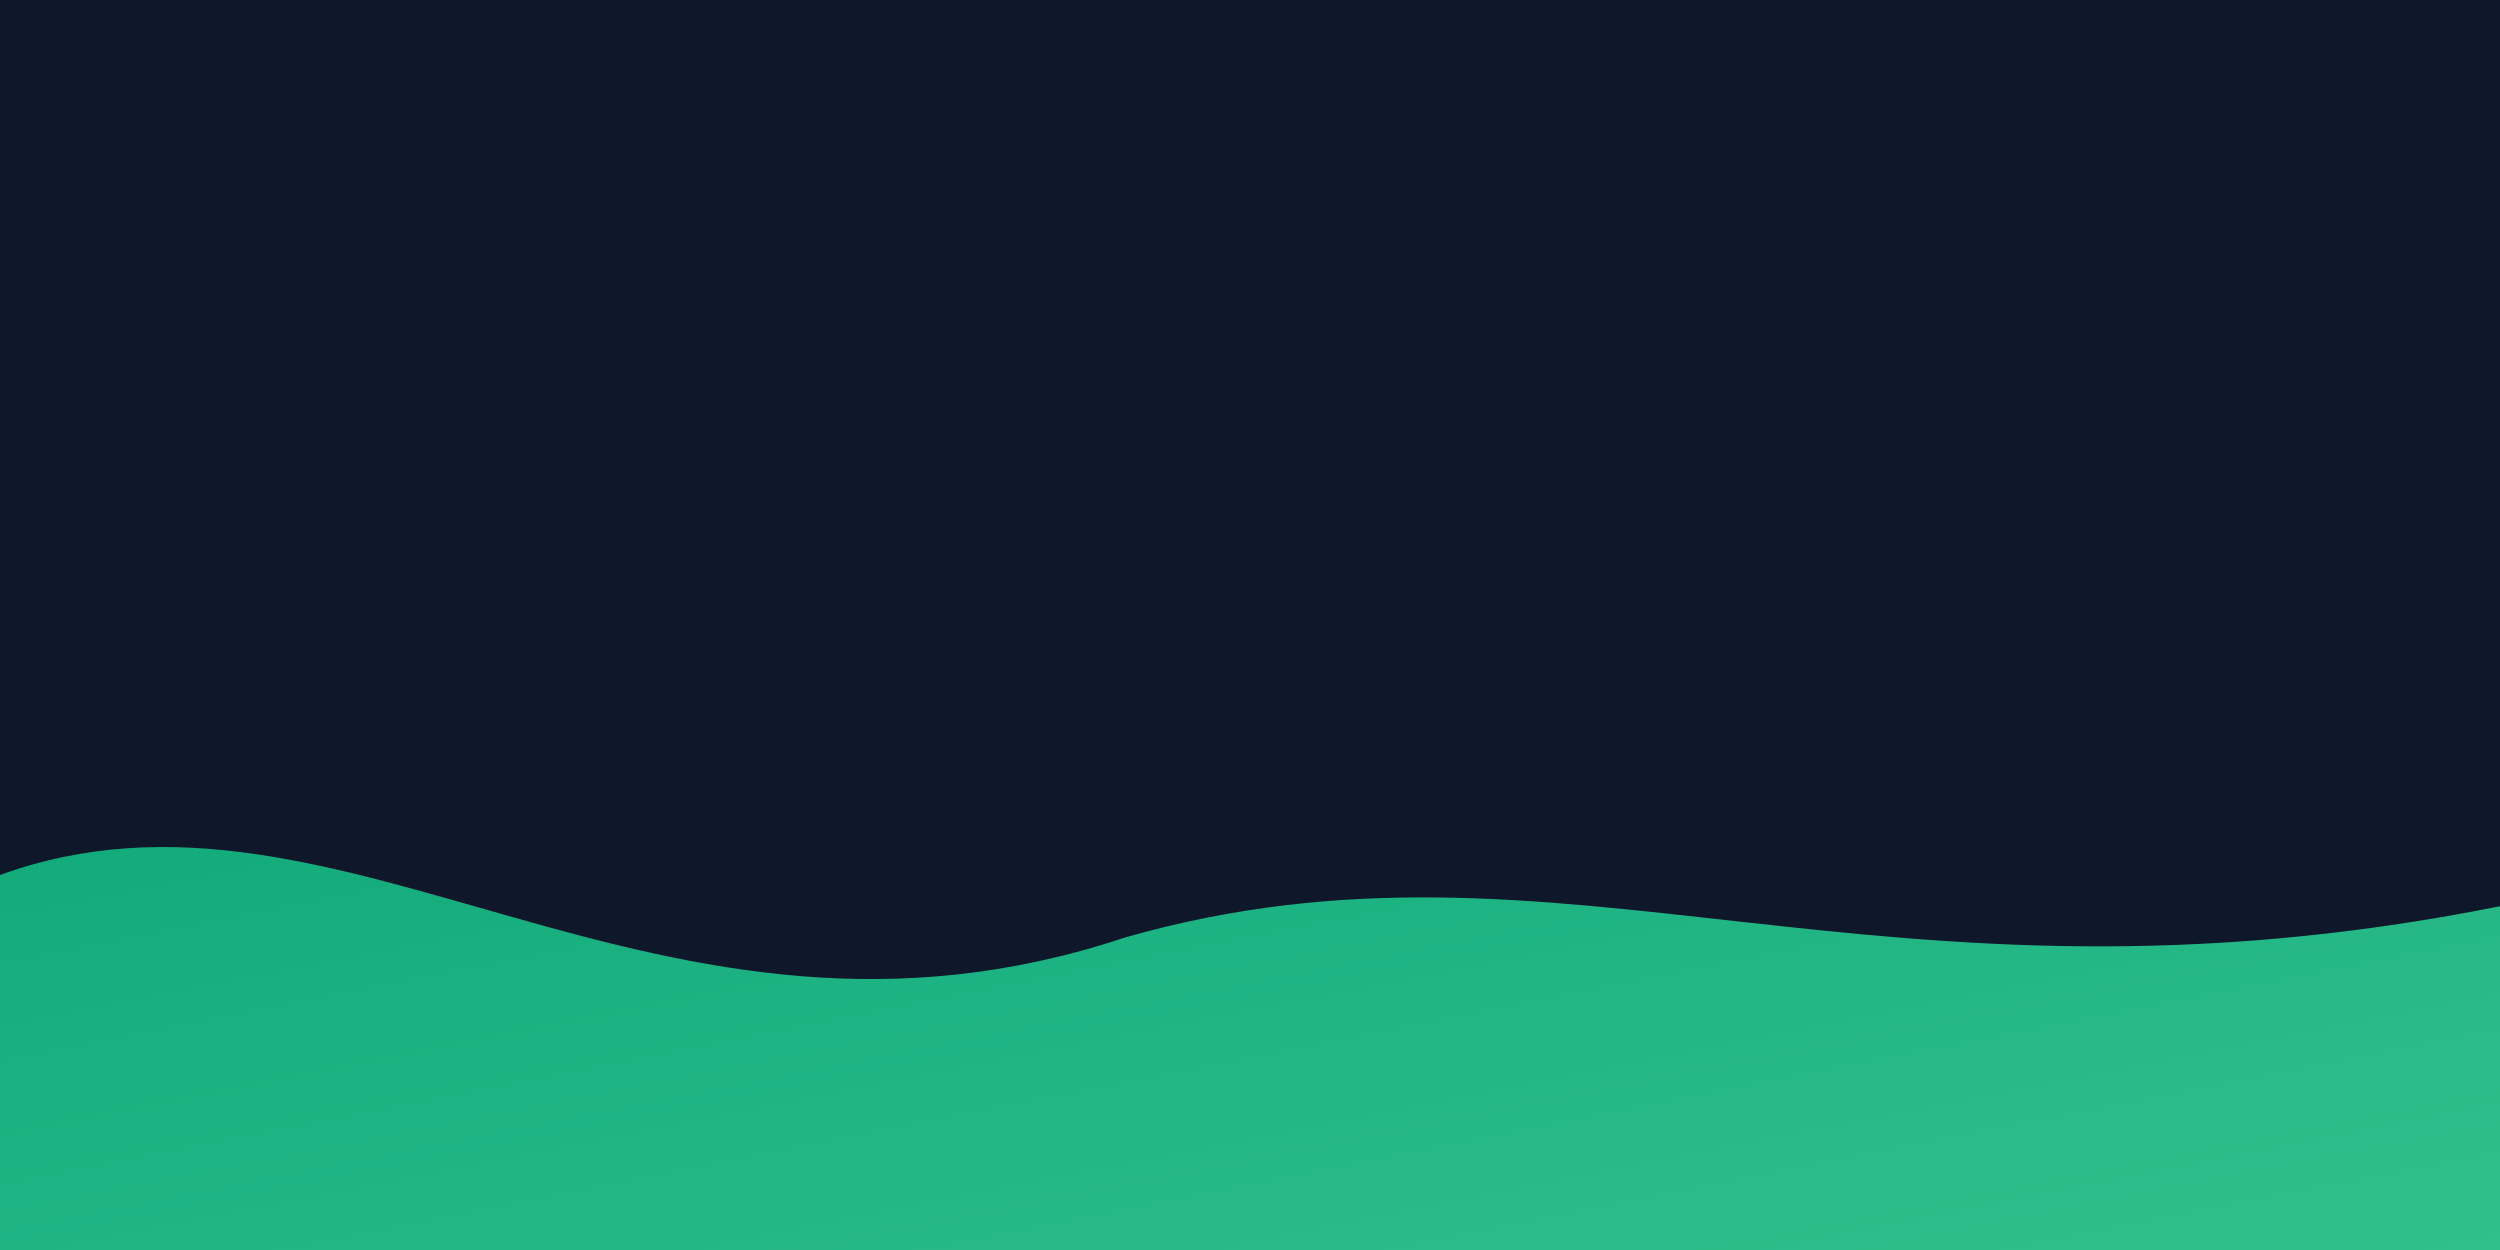 <svg xmlns="http://www.w3.org/2000/svg" width="1600" height="800" viewBox="0 0 1600 800">
  <defs><linearGradient id="g" x1="0" y1="0" x2="1" y2="1">
    <stop offset="0" stop-color="#10b981"/><stop offset="1" stop-color="#34d399"/>
  </linearGradient></defs>
  <rect width="1600" height="800" fill="#0f172a"/>
  <path d="M0,560 C220,480 420,700 720,600 C1000,520 1200,660 1600,580 L1600,800 L0,800 Z" fill="url(#g)" opacity="0.9"/>
</svg>